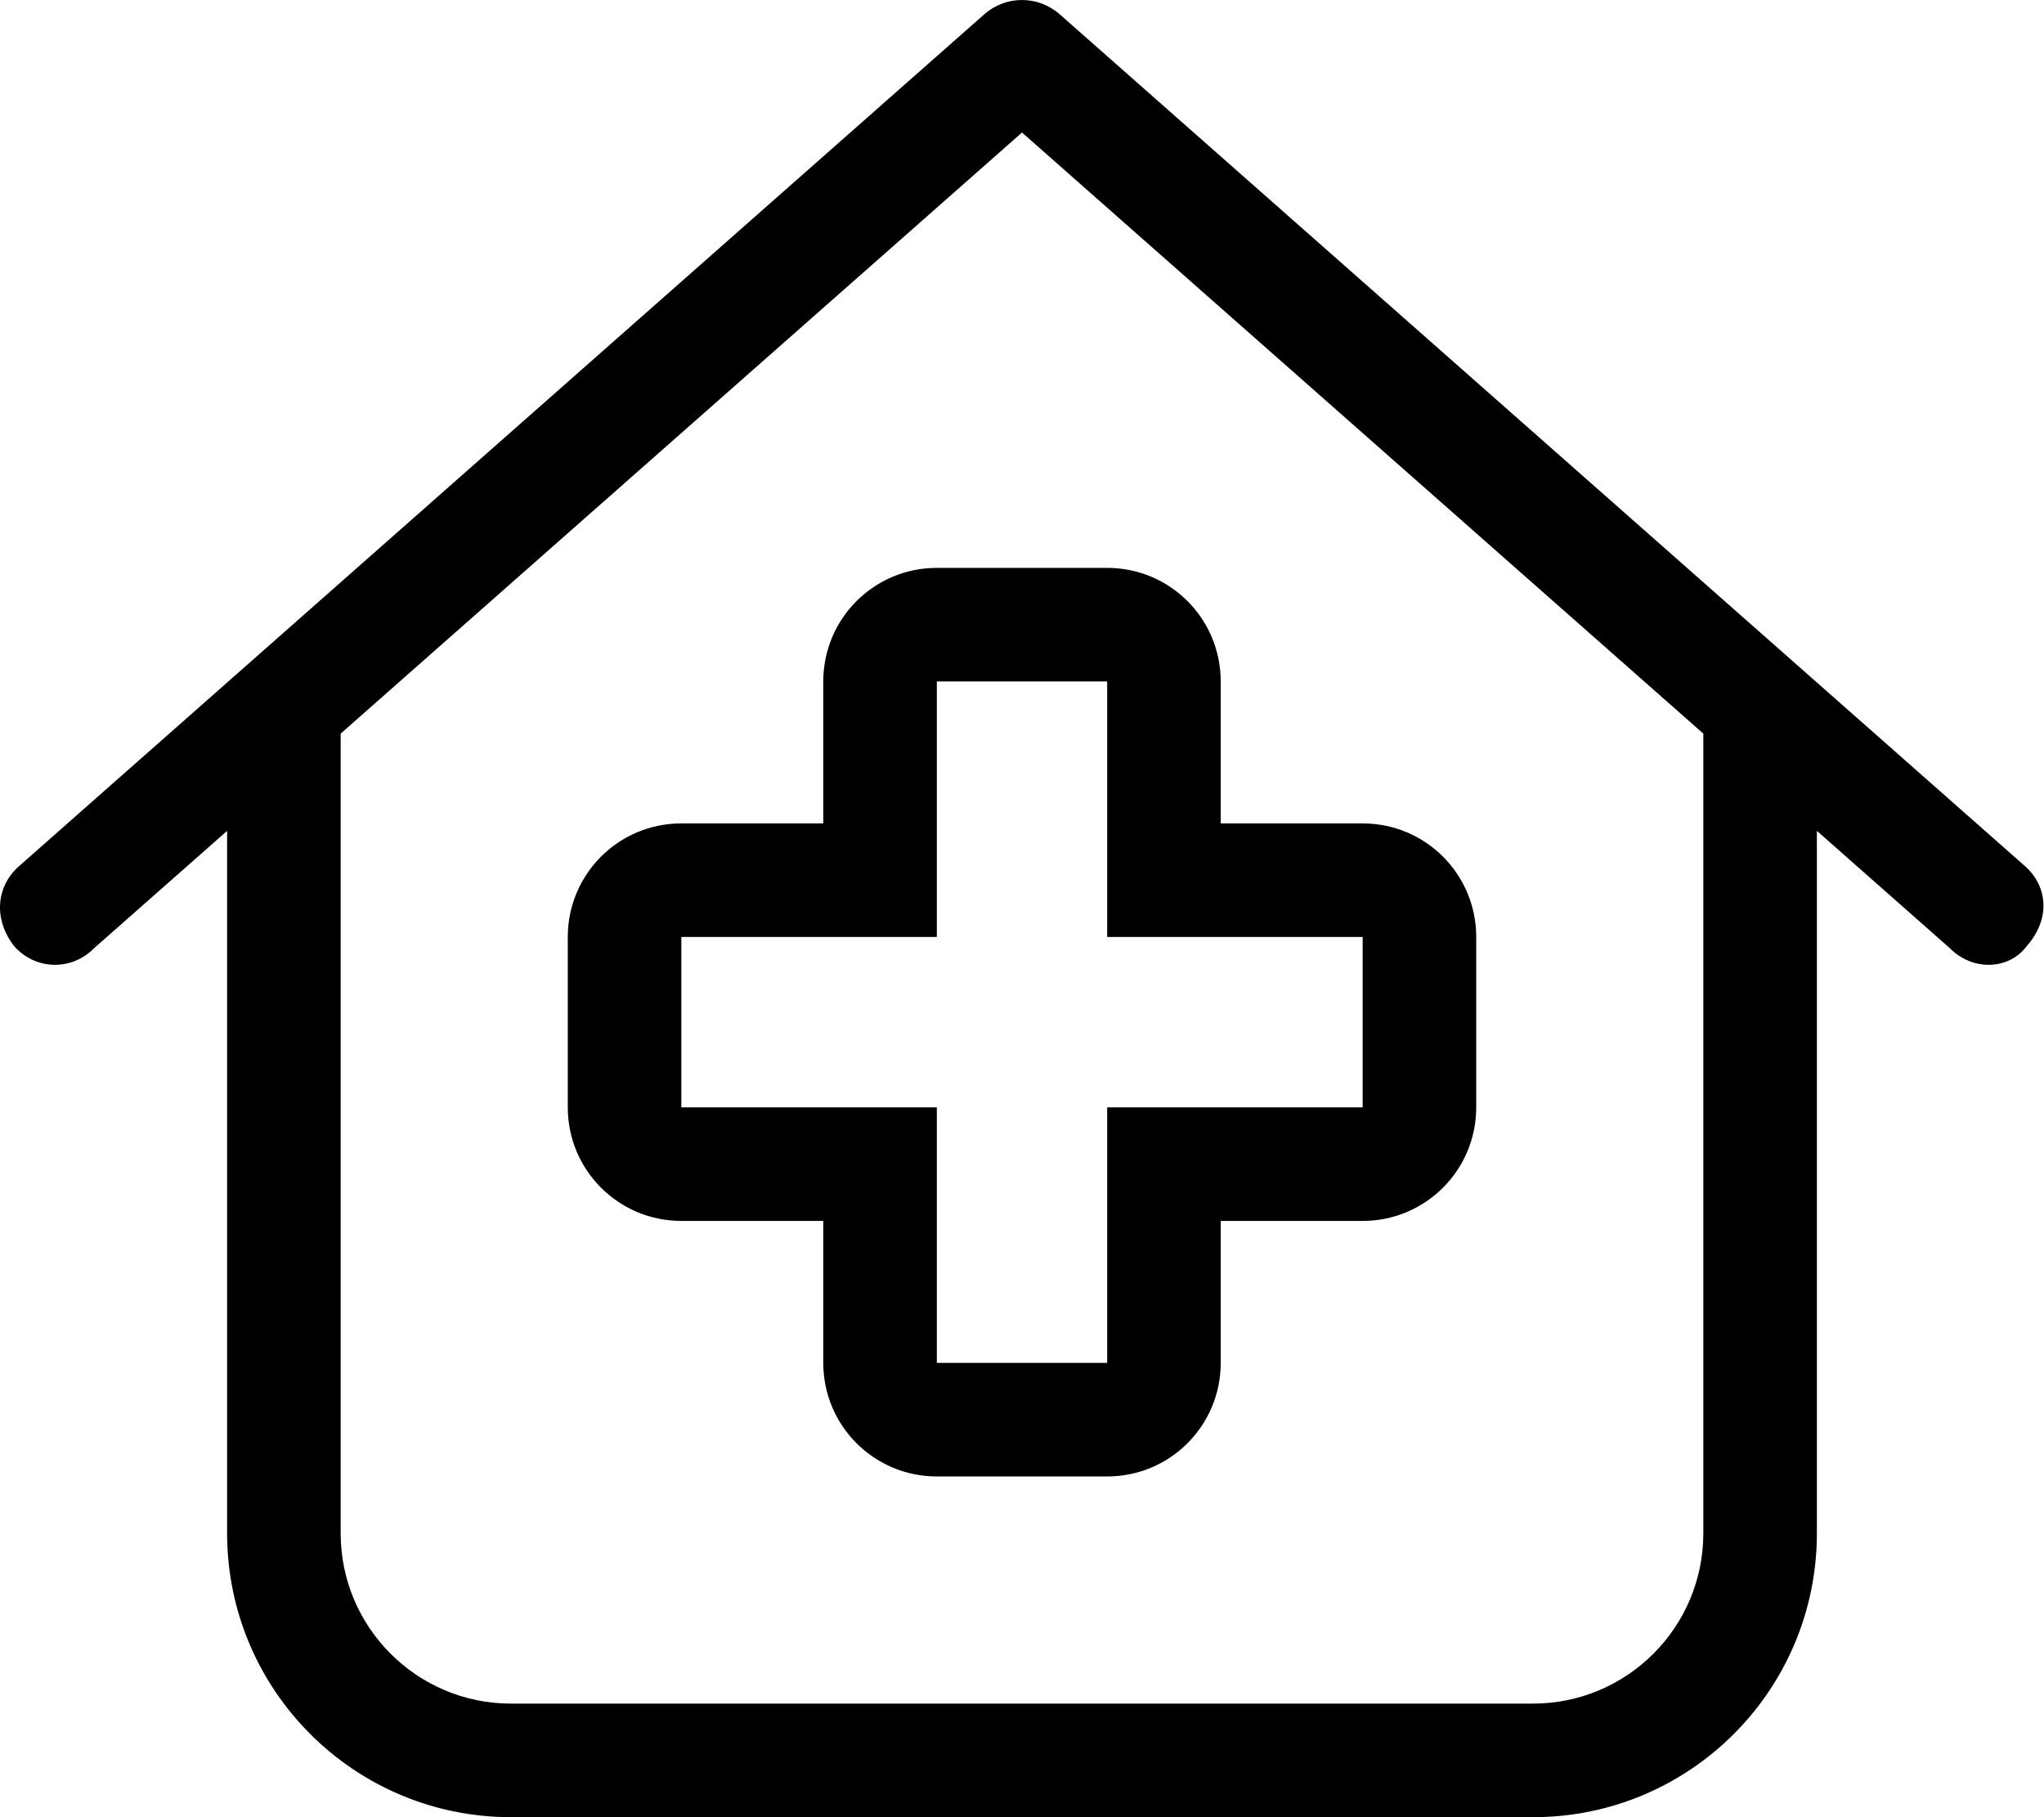 <svg xmlns="http://www.w3.org/2000/svg" viewBox="0 0 576 512"><!--! Font Awesome Pro 6.3.0 by @fontawesome - https://fontawesome.com License - https://fontawesome.com/license (Commercial License) Copyright 2023 Fonticons, Inc. --><path d="M312 160C329.7 160 344 174.3 344 192V232H384C401.7 232 416 246.3 416 264V312C416 329.7 401.7 344 384 344H344V384C344 401.7 329.7 416 312 416H264C246.3 416 232 401.7 232 384V344H192C174.3 344 160 329.7 160 312V264C160 246.3 174.3 232 192 232H232V192C232 174.3 246.3 160 264 160H312zM264 264H192V312H264V384H312V312H384V264H312V192H264V264zM570.6 244C577.2 249.8 577.8 259.1 571.1 266.6C566.2 273.2 556 273.8 549.4 267.1L512 234.1V432C512 476.2 476.2 512 432 512H144C99.82 512 64 476.2 64 432V234.1L26.59 267.1C19.96 273.8 9.849 273.2 4.003 266.6C-1.844 259.1-1.212 249.8 5.414 244L277.4 4.002C283.5-1.334 292.5-1.334 298.6 4.002L570.6 244zM144 480H432C458.5 480 480 458.5 480 432V206.7L288 37.34L96 206.7V432C96 458.5 117.5 480 144 480z"/></svg>